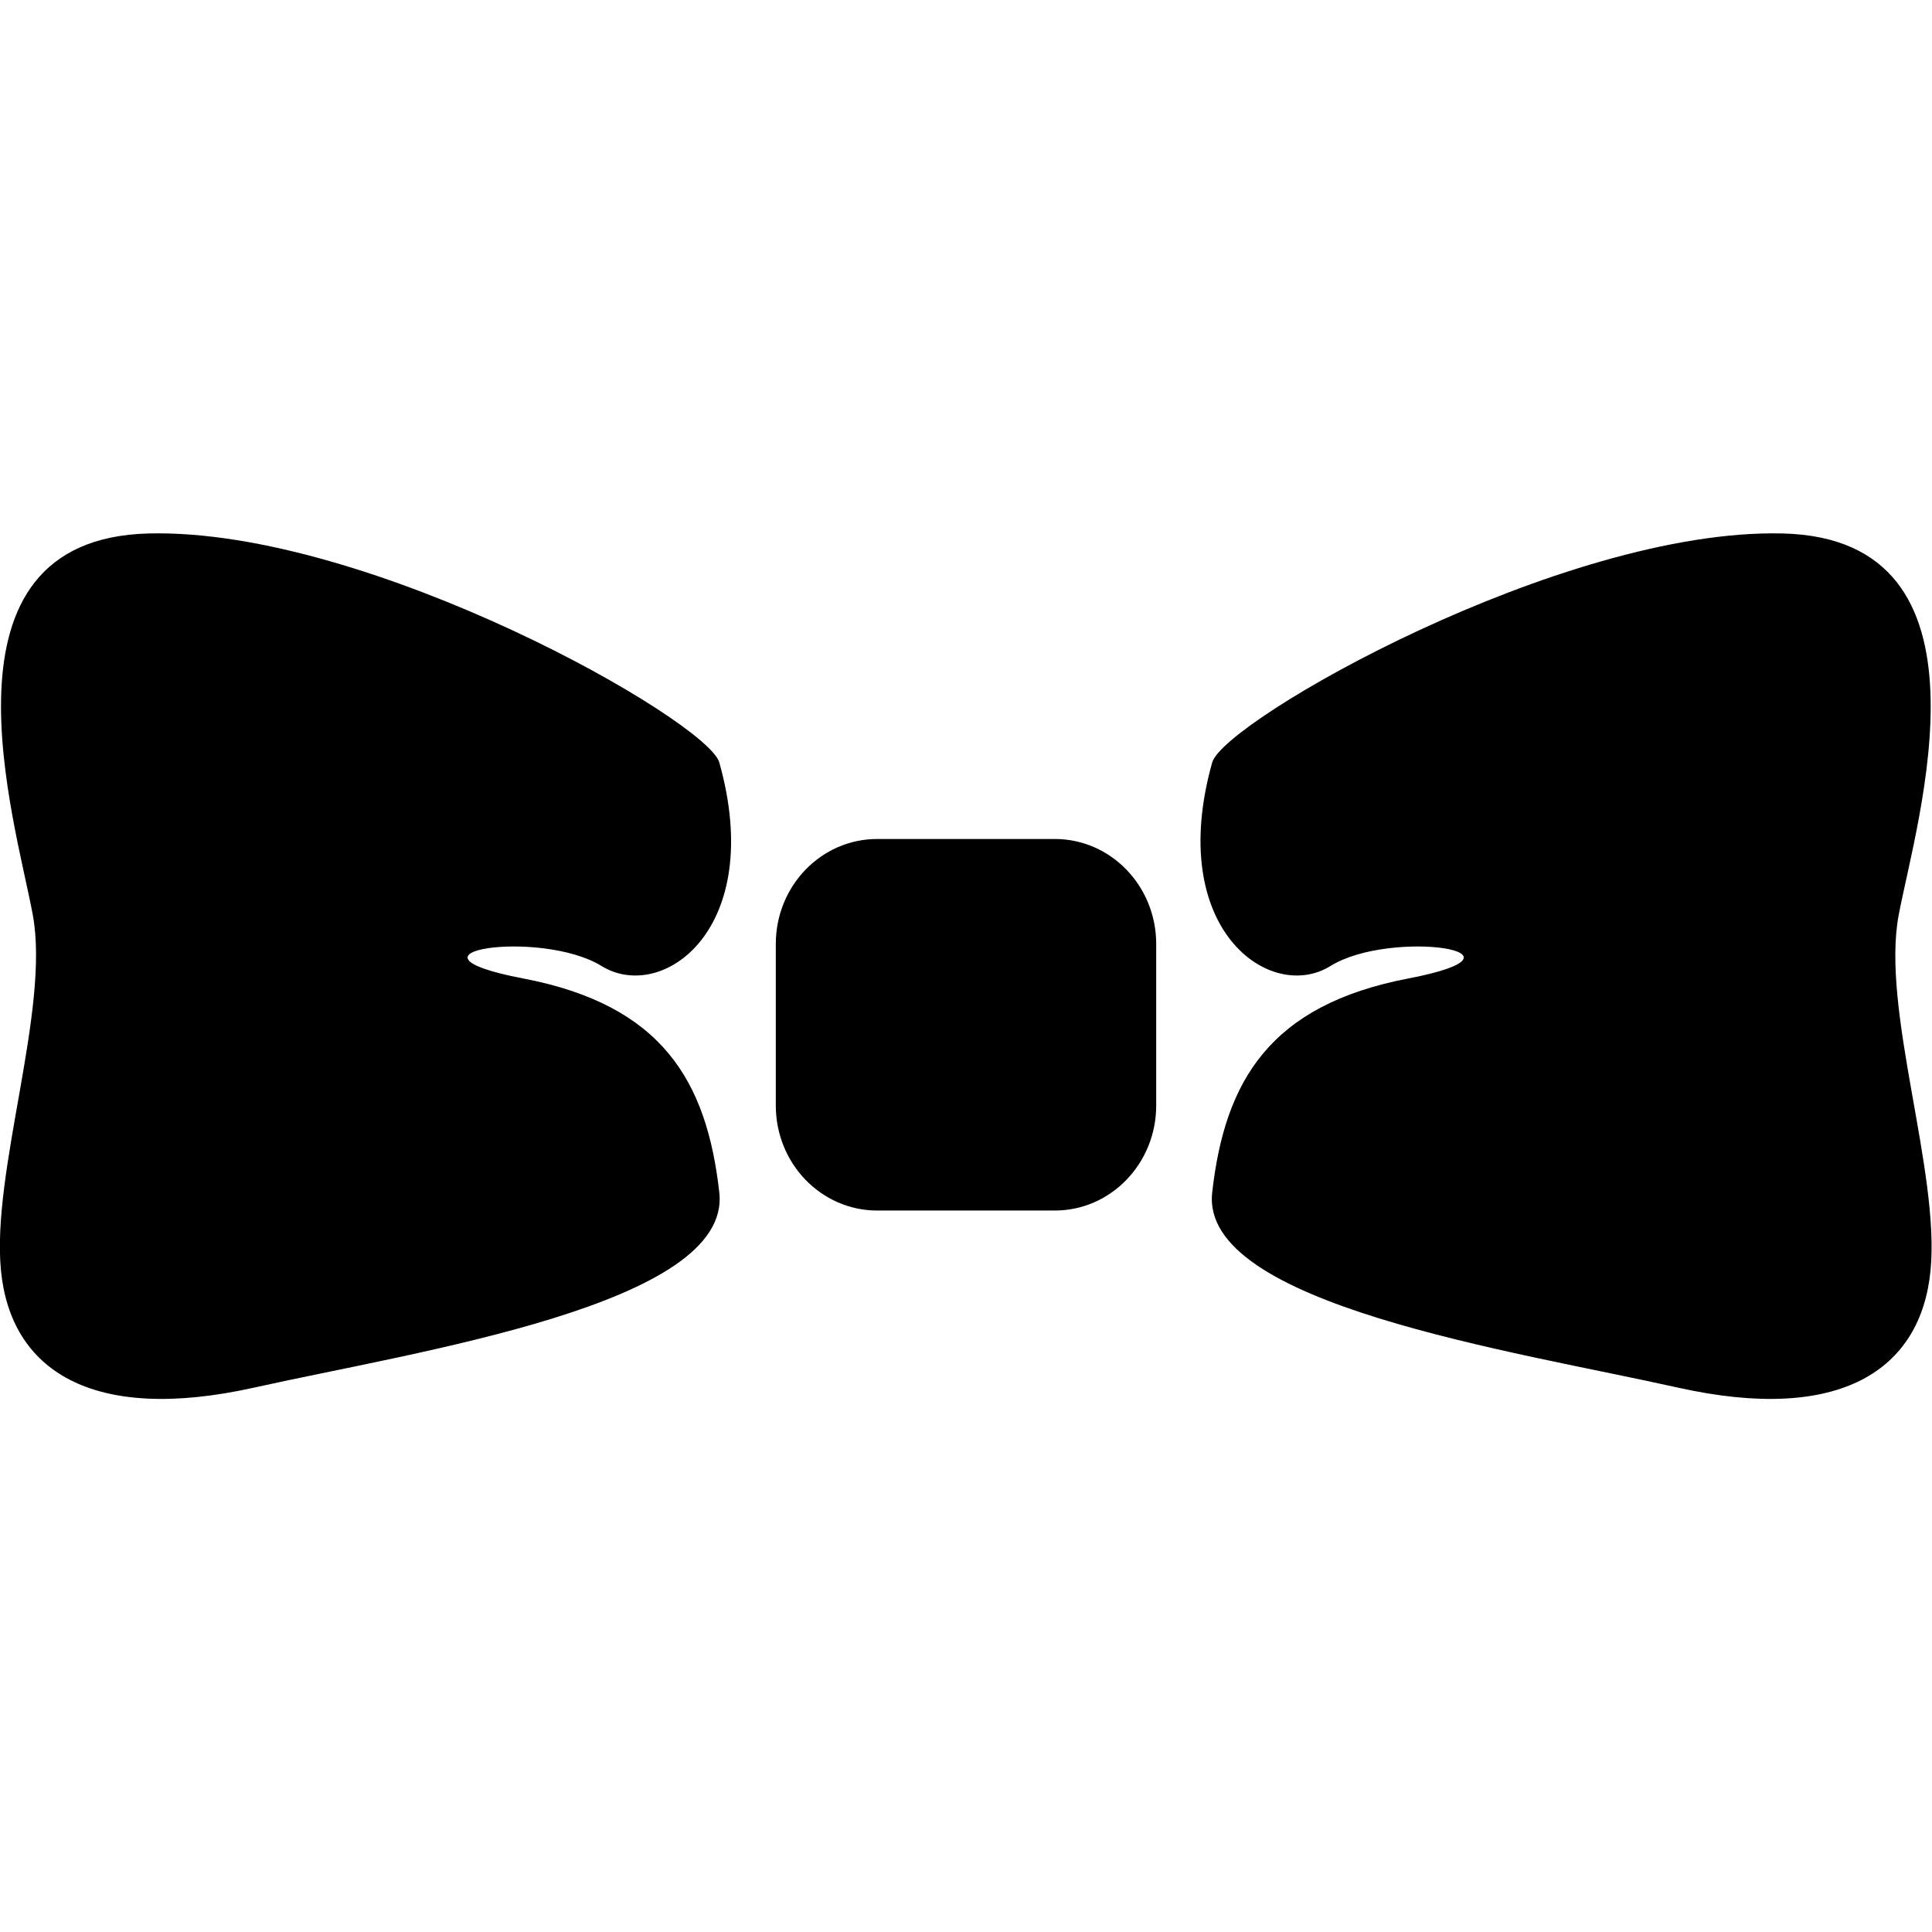 <svg width="58" height="58" viewBox="0 0 58 58" fill="none" xmlns="http://www.w3.org/2000/svg">
<g clip-path="url(#clip0_140_2500)">
<path d="M21.594 22.89C21.246 21.644 11.101 15.85 4.464 16.015C-2.174 16.18 0.464 24.632 0.985 27.469C1.507 30.306 -0.261 35.17 0.029 38.142C0.319 41.114 2.725 42.751 7.638 41.655C12.551 40.559 21.971 39.163 21.594 35.8C21.217 32.438 19.869 30.171 15.71 29.375C11.551 28.58 16.232 27.874 18.058 29C19.884 30.126 23 27.889 21.594 22.89Z" fill="black"/>
<path d="M36.391 22.89C36.739 21.644 46.884 15.85 53.522 16.015C60.159 16.18 57.536 24.632 57 27.469C56.464 30.306 58.246 35.17 57.956 38.142C57.667 41.114 55.261 42.751 50.362 41.655C45.464 40.559 36.014 39.163 36.391 35.8C36.768 32.438 38.13 30.171 42.275 29.375C46.42 28.58 41.754 27.874 39.942 29C38.13 30.126 34.986 27.889 36.391 22.89Z" fill="black"/>
<path d="M31.667 25.187H26.333C24.652 25.187 23.29 26.598 23.29 28.339V33.188C23.29 34.929 24.652 36.341 26.333 36.341H31.667C33.347 36.341 34.71 34.929 34.71 33.188V28.339C34.71 26.598 33.347 25.187 31.667 25.187Z" fill="black"/>
</g>
<defs>
<clipPath id="clip0_140_2500">
<rect width="58" height="26" fill="white" transform="translate(0 16)"/>
</clipPath>
</defs>
</svg>
